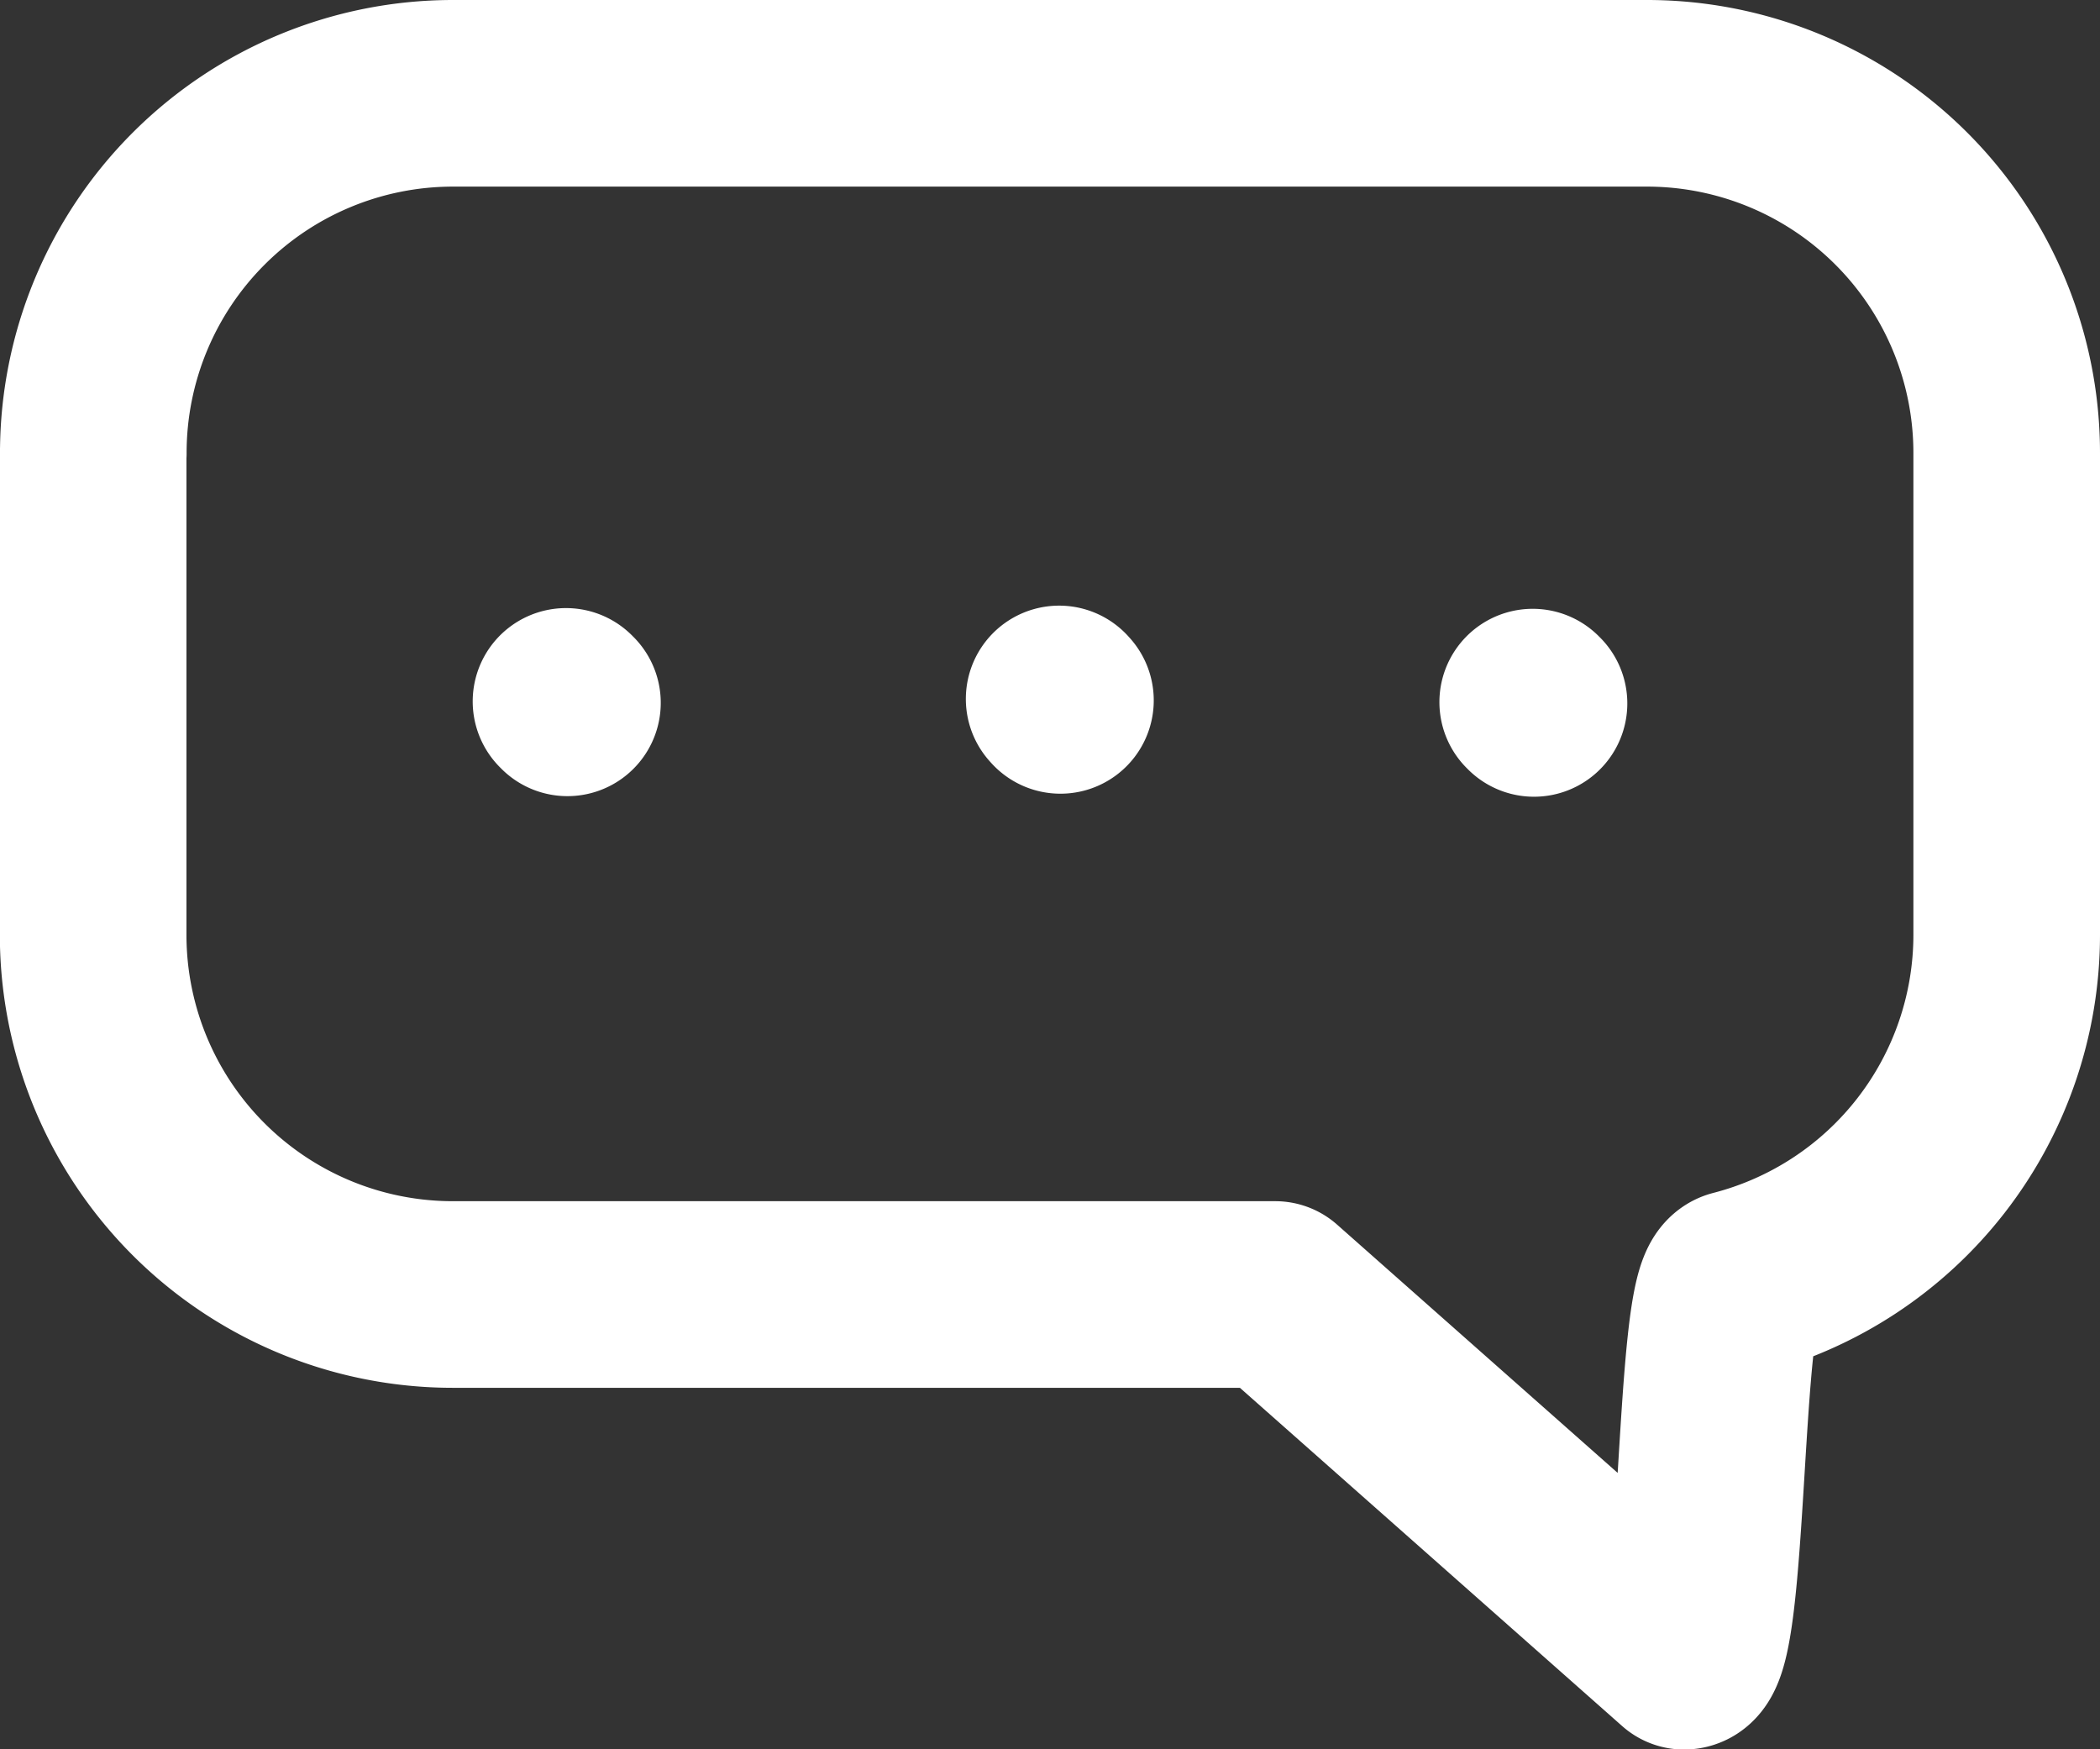 <svg xmlns="http://www.w3.org/2000/svg" xml:space="preserve" stroke-miterlimit="10" style="fill-rule:nonzero;clip-rule:evenodd;stroke-linecap:round;stroke-linejoin:round" viewBox="0.718 2.35 14.585 12.149"><rect x="0.718" y="2.35" width="14.585" height="12.149" fill="#333333" stroke="none"/><path fill="none" stroke="#FFF" stroke-width="1.296" d="M1.366 5.496a2.498 2.498 0 0 1 2.498-2.498h8.293a2.498 2.498 0 0 1 2.498 2.498v3.346a2.5 2.5 0 0 1-1.876 2.42c-.199.051-.15 2.59-.365 2.59L9.575 11.34h-5.71a2.498 2.498 0 0 1-2.5-2.498V5.496Zm6.708 1.708.009.01m-3.434.007.01.01m6.704-.005.009.009"/></svg>